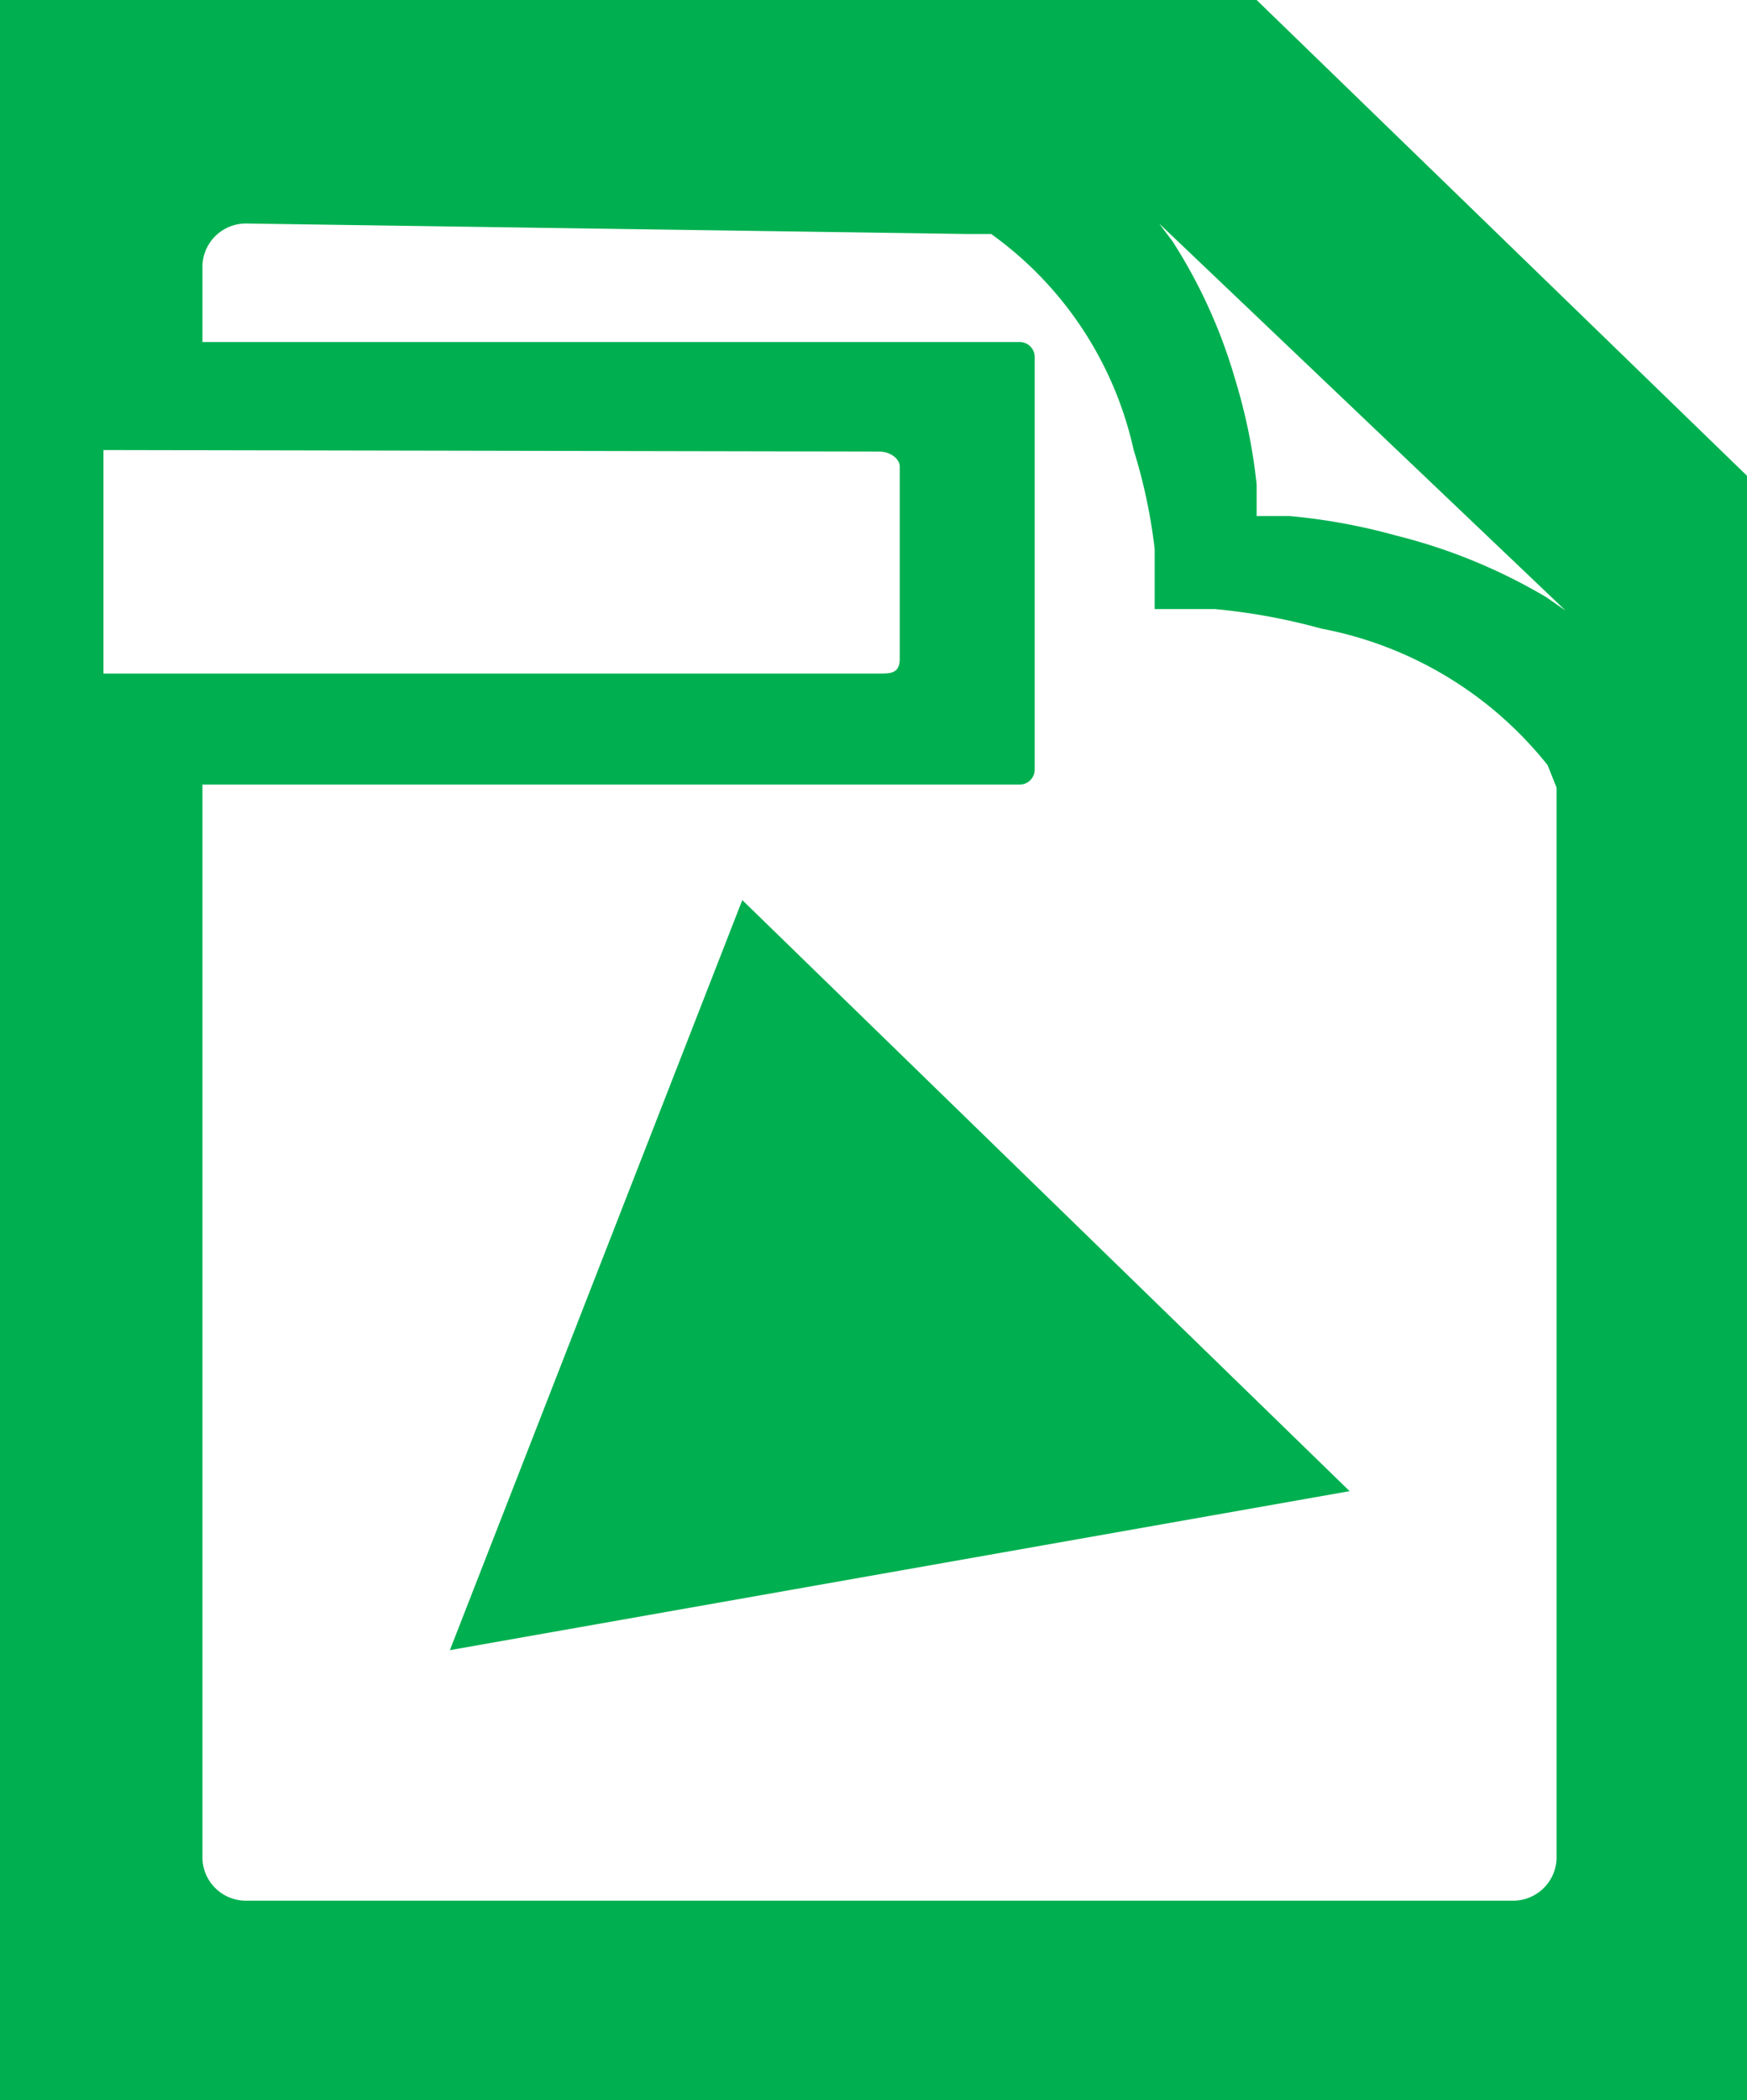 <svg id="Layer_1" data-name="Layer 1" xmlns="http://www.w3.org/2000/svg" viewBox="0 0 11.65 14"><defs><style>.cls-1{fill:#00b050;fill-rule:evenodd;}</style></defs><title>Artboard 1</title><polygon class="cls-1" points="4.95 6 9 9.94 3 11 4.95 6"/><path class="cls-1" d="M0,0H8.38L11.7,3.22H52V14H17.48v0H0ZM1.64,1.49a.29.29,0,0,0-.29.28v.51H6.8a.1.1,0,0,1,.1.1V5.13a.1.1,0,0,1-.1.1H1.35v7.16a.29.29,0,0,0,.29.28h8.45a.29.29,0,0,0,.29-.28V5.25l-.06-.15a2.53,2.53,0,0,0-1.51-.91,4.06,4.06,0,0,0-.71-.13H7.7V3.66A3.61,3.61,0,0,0,7.56,3a2.41,2.41,0,0,0-.95-1.44l-.08,0h0l-.07,0Zm6.09,0,.09.12a3.51,3.51,0,0,1,.42.93,3.7,3.7,0,0,1,.14.69v.21H8.6a4,4,0,0,1,.71.13,3.73,3.73,0,0,1,1,.41l.13.09ZM.69,3V4.49H5.86c.08,0,.14,0,.14-.1V3.11c0-.05-.06-.1-.14-.1Z"/></svg>